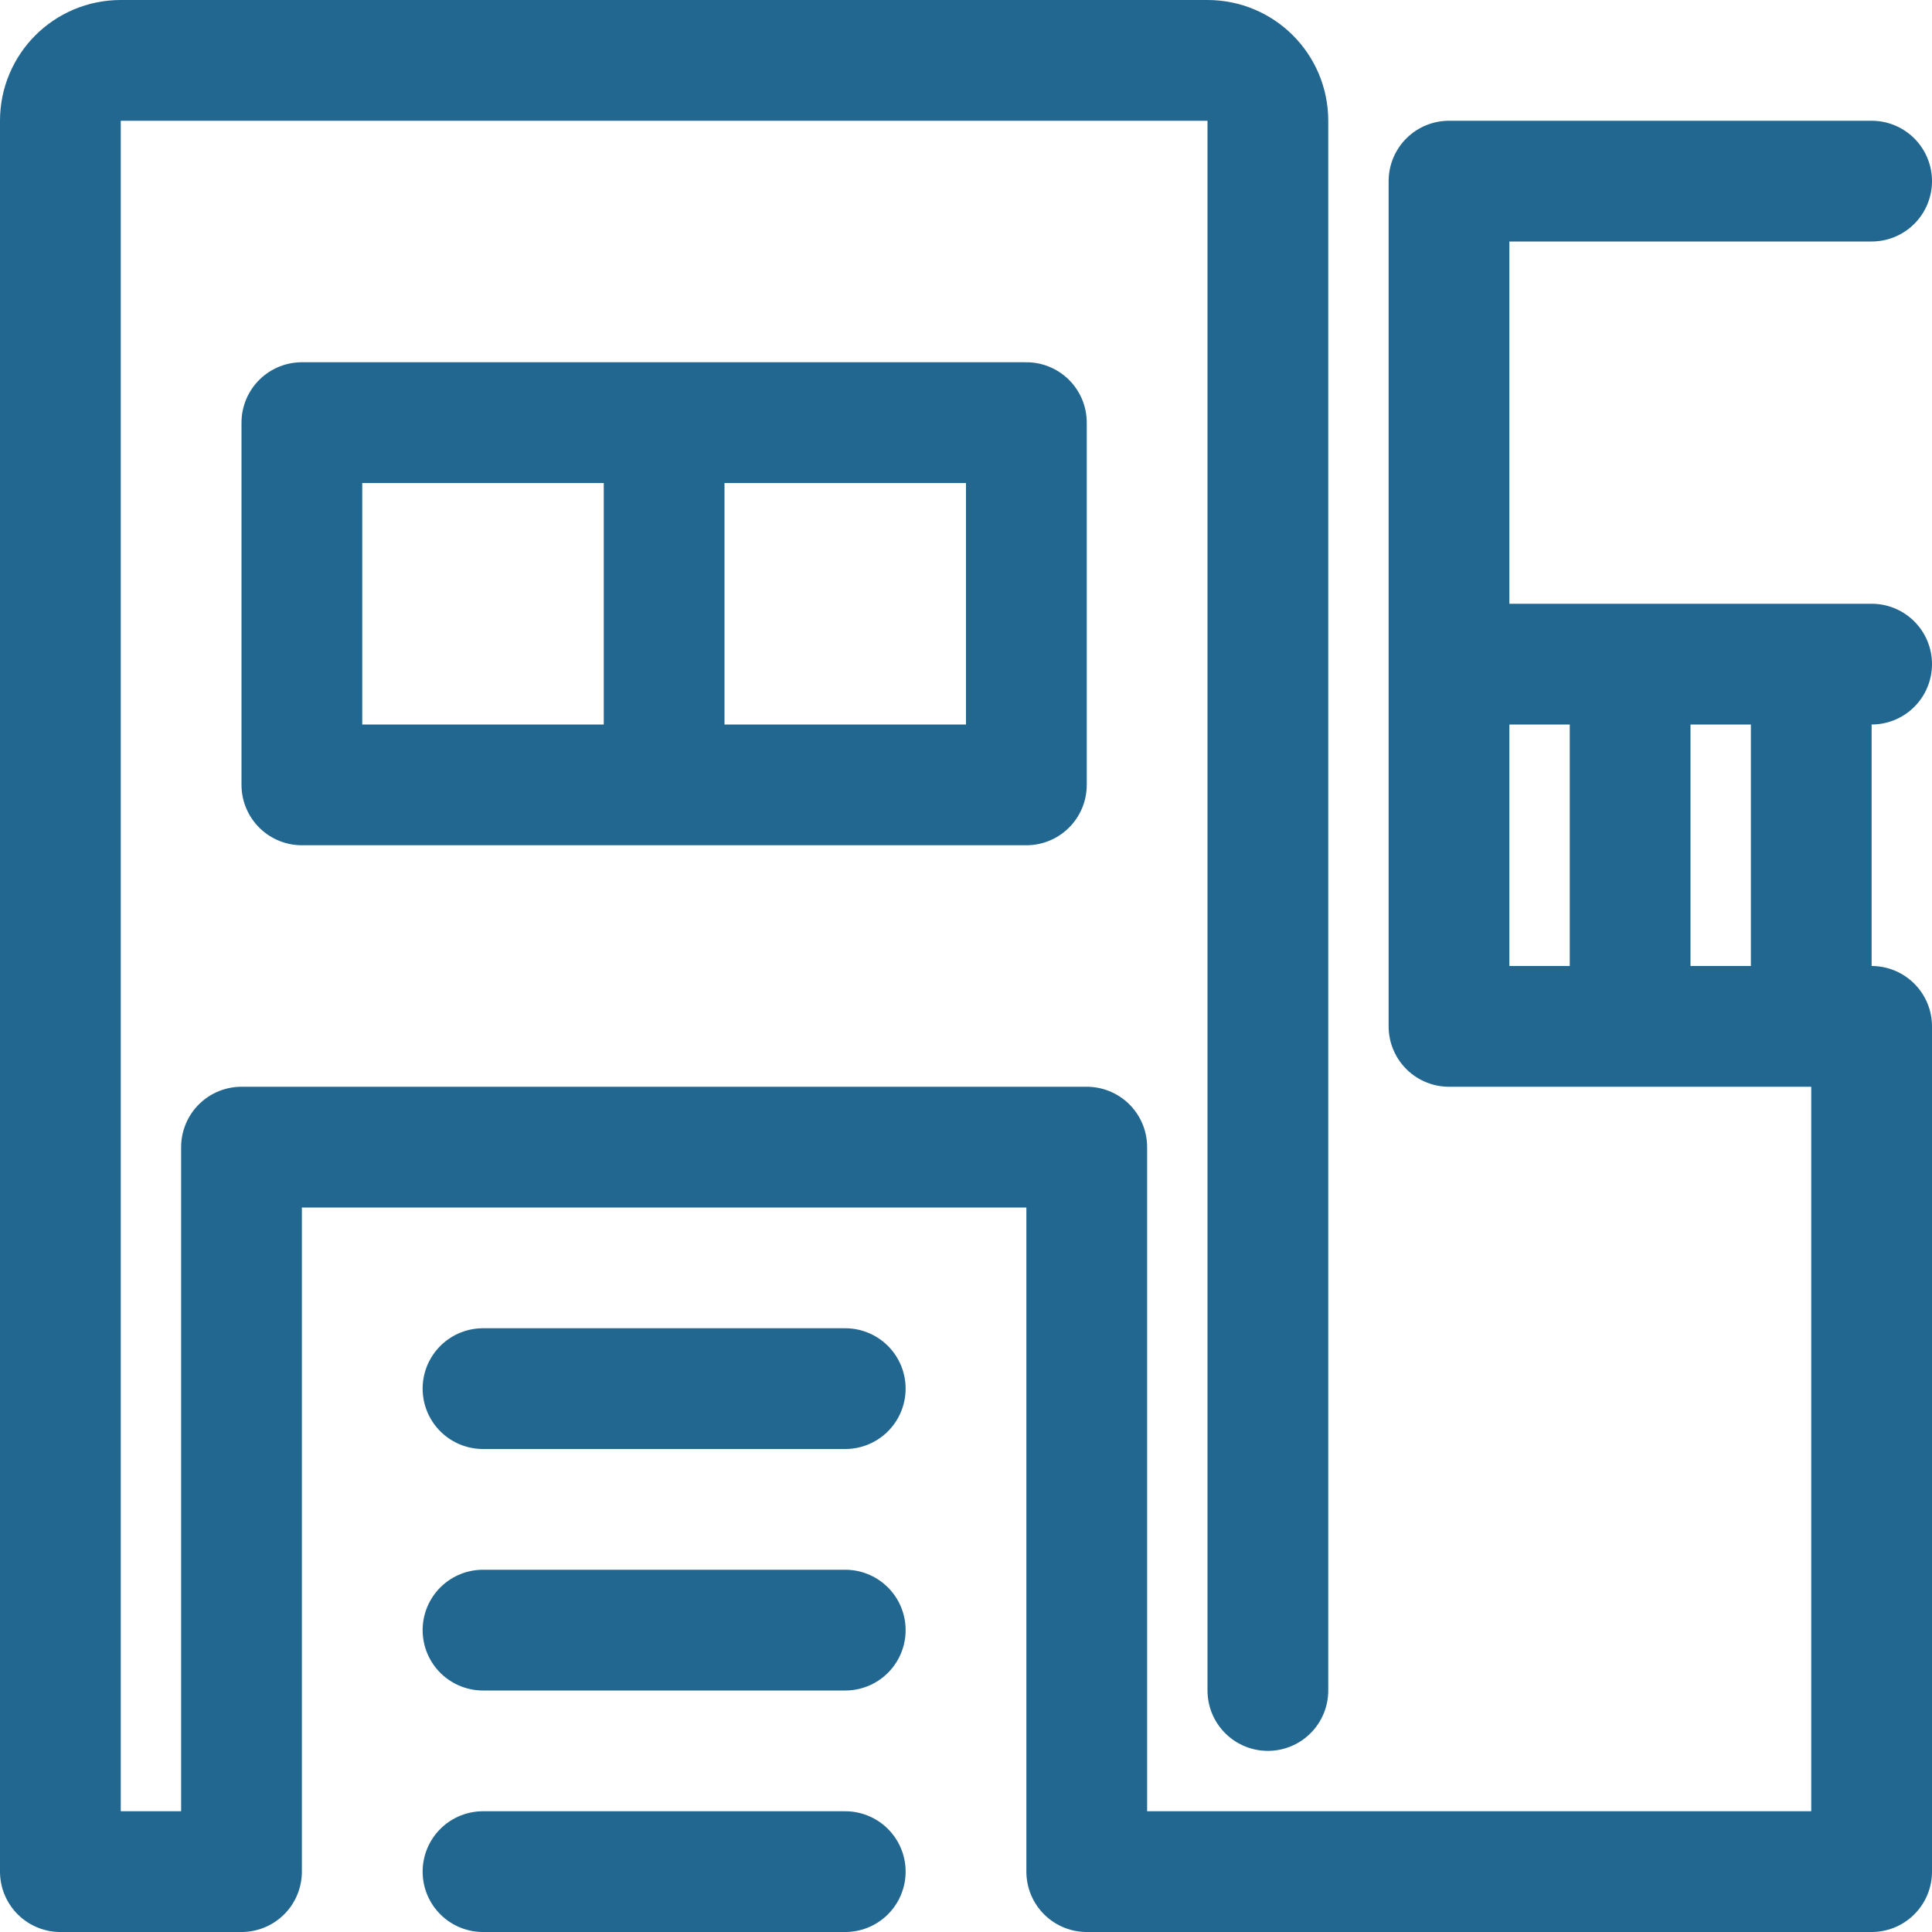 <!DOCTYPE svg PUBLIC "-//W3C//DTD SVG 1.1//EN" "http://www.w3.org/Graphics/SVG/1.1/DTD/svg11.dtd">

<!-- Uploaded to: SVG Repo, www.svgrepo.com, Transformed by: SVG Repo Mixer Tools -->
<svg width="800px" height="800px" viewBox="0 0 32 32" fill="none" xmlns="http://www.w3.org/2000/svg">

<g id="SVGRepo_bgCarrier" stroke-width="0"/>

<g id="SVGRepo_tracerCarrier" stroke-linecap="round" stroke-linejoin="round"/>

<g id="SVGRepo_iconCarrier"> <g clip-path="url(#clip0_901_1208)"> <path d="M21 28V2C21 1.447 20.553 1 20 1H2C1.447 1 1 1.447 1 2V31H4V19H18V31H31V17H24V3H31M8 31H14M8 27H14M8 23H14M11 7V13M31 11H24M27 17V11M30 17V11M5 13H17V7H5V13Z" stroke="#226790" stroke-width="2" stroke-linecap="round" stroke-linejoin="round"/> </g> <defs> <clipPath id="clip0_901_1208"> <rect width="32" height="32" fill="white"/> </clipPath> </defs> </g>

</svg>